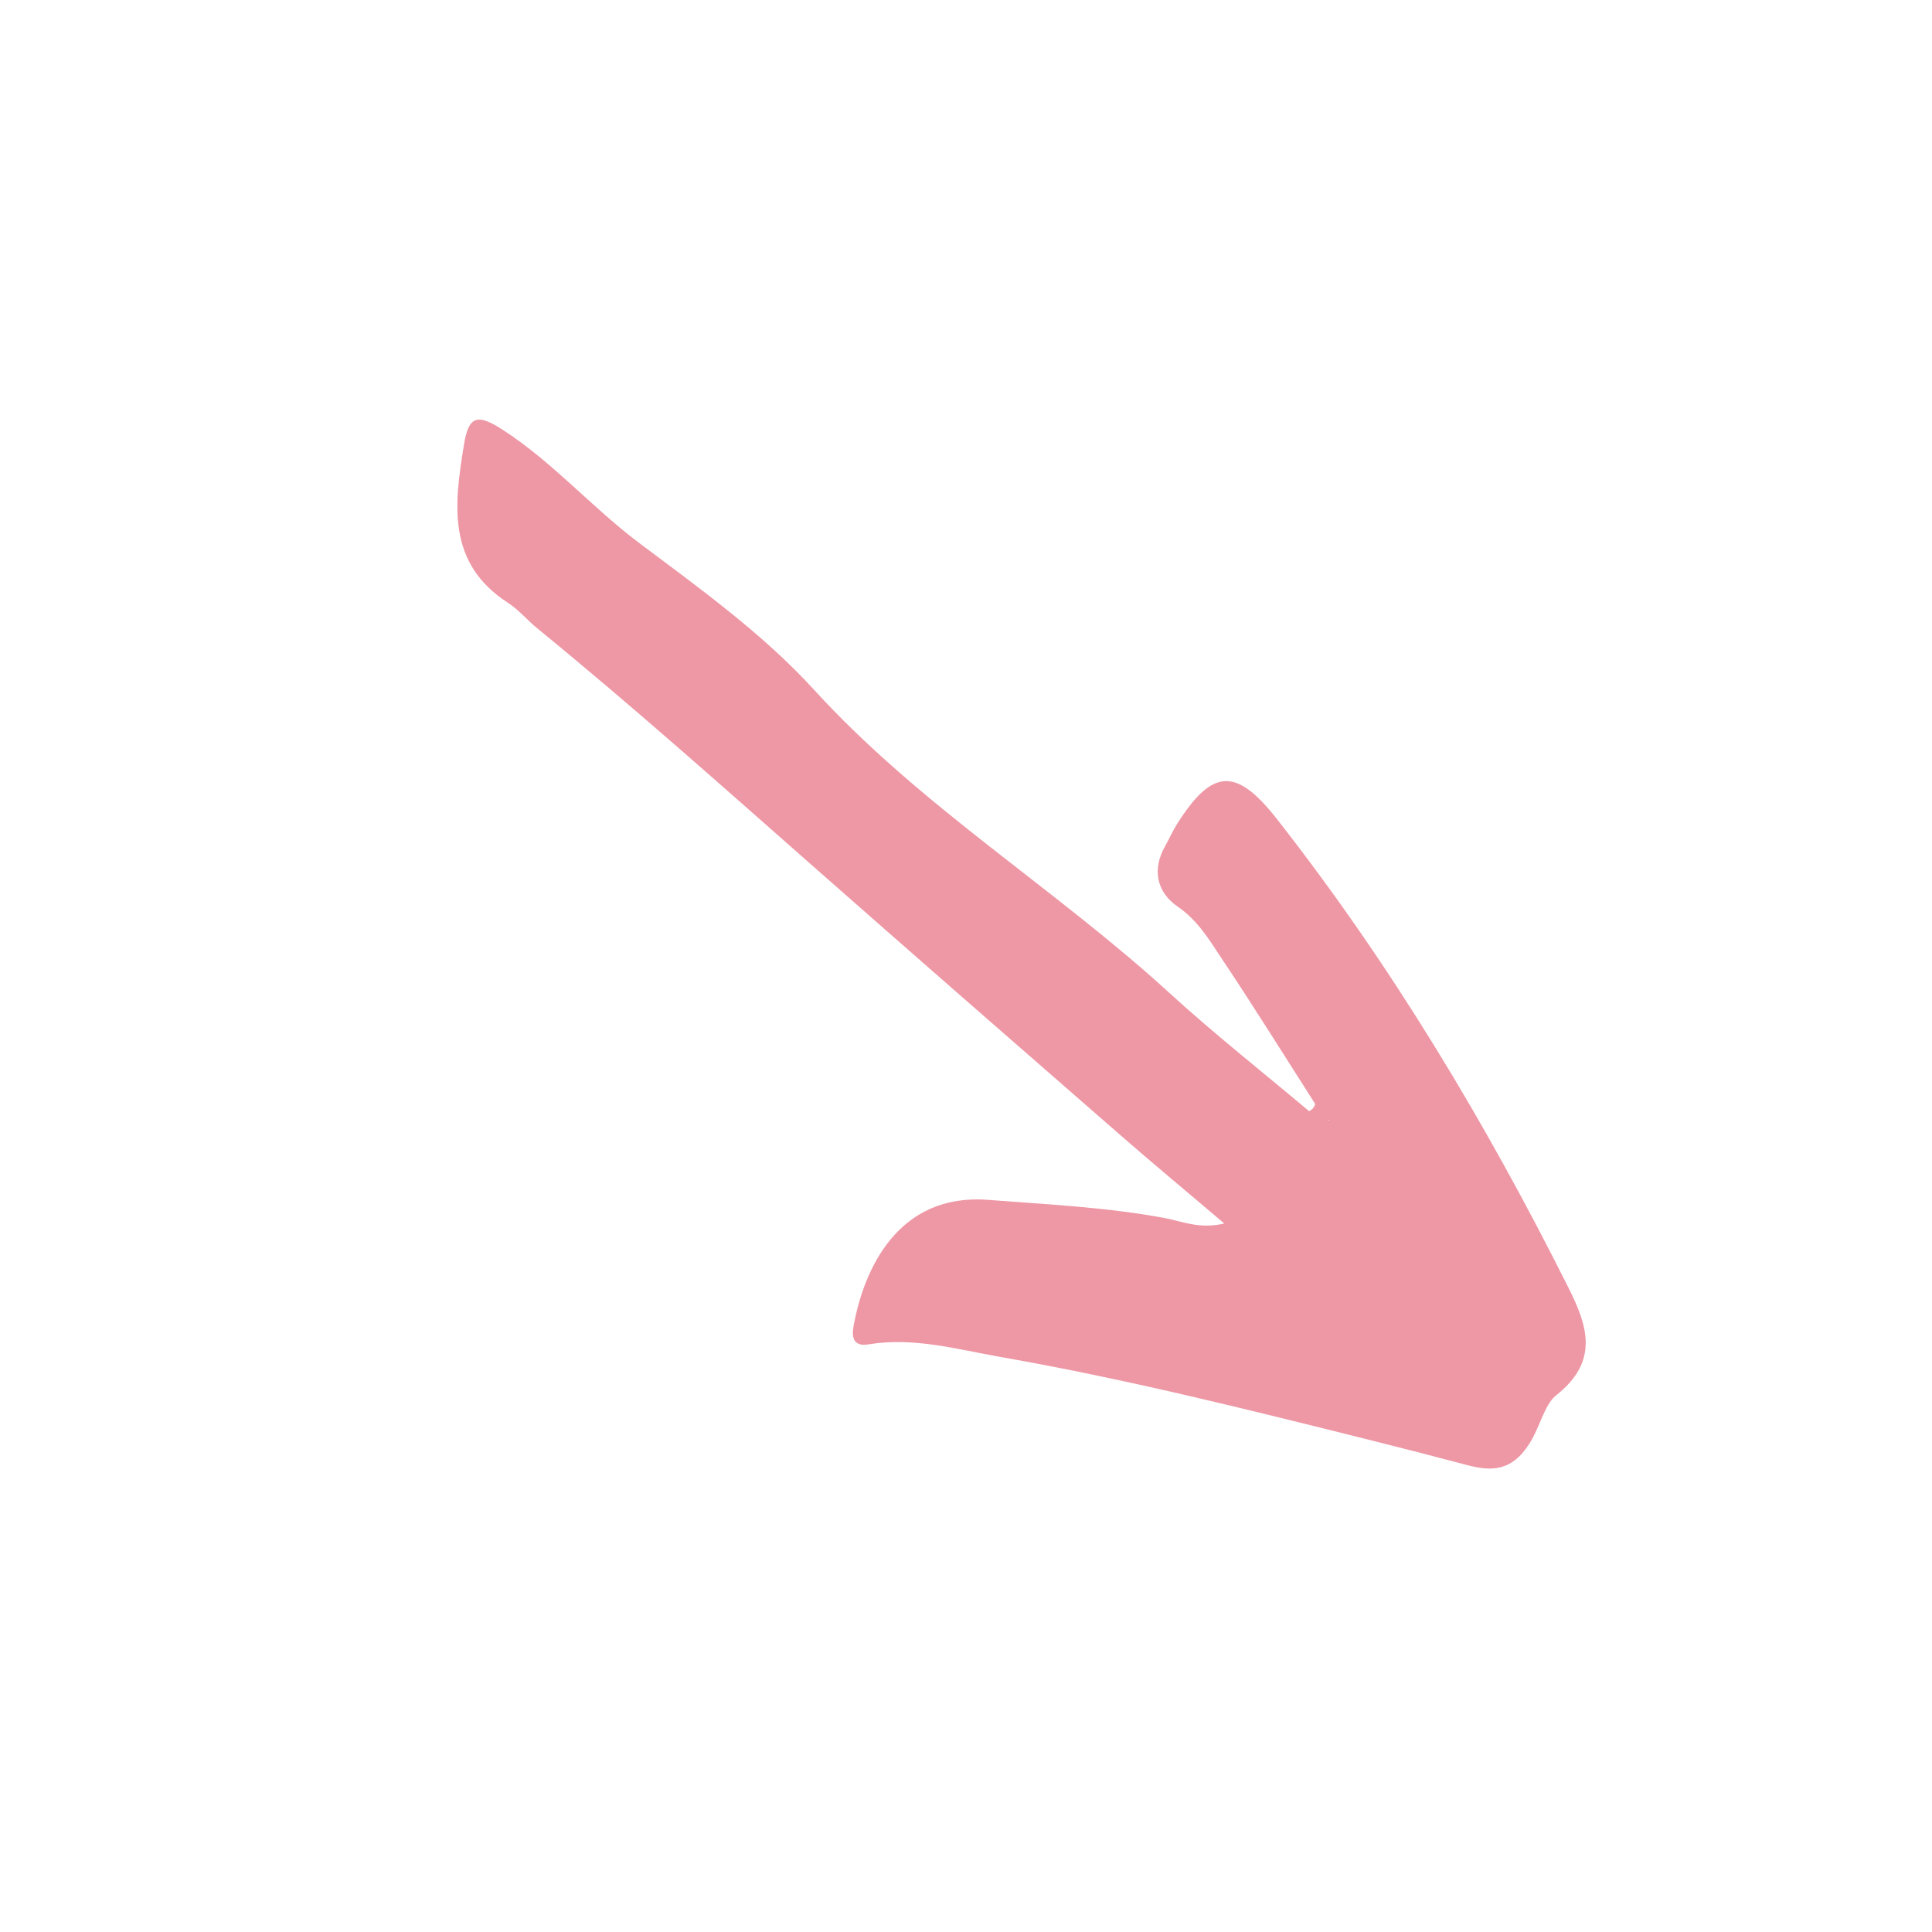 <svg xmlns="http://www.w3.org/2000/svg" xmlns:xlink="http://www.w3.org/1999/xlink" width="250" viewBox="0 0 187.5 187.5" height="250" preserveAspectRatio="xMidYMid meet"><defs><clipPath id="id1"><path d="M 44 40 L 154 40 L 154 143 L 44 143 Z M 44 40 " clip-rule="nonzero"></path></clipPath><clipPath id="id2"><path d="M 65.398 19.852 L 167.75 122.207 L 121.082 168.875 L 18.727 66.52 Z M 65.398 19.852 " clip-rule="nonzero"></path></clipPath><clipPath id="id3"><path d="M 65.398 19.852 L 167.75 122.207 L 121.082 168.875 L 18.727 66.52 Z M 65.398 19.852 " clip-rule="nonzero"></path></clipPath></defs><g clip-path="url(#id1)"><g clip-path="url(#id2)"><g clip-path="url(#id3)"><path fill="#ee97a5" d="M 148.426 140.109 C 149.438 138.543 149.867 136.336 151.023 135.414 C 155.227 132.094 154.086 128.68 152.176 124.887 C 144.152 108.891 134.992 93.605 123.934 79.5 C 119.98 74.453 117.66 74.551 114.238 79.961 C 113.816 80.633 113.496 81.367 113.102 82.066 C 111.758 84.395 112.285 86.609 114.293 87.988 C 116.266 89.336 117.359 91.215 118.57 93.035 C 121.68 97.688 124.629 102.426 127.641 107.141 C 127.551 107.465 127.352 107.695 127.047 107.84 C 122.523 104.031 117.871 100.363 113.516 96.387 C 102.348 86.168 89.285 78.227 78.969 66.906 C 74.055 61.531 67.98 57.156 62.109 52.754 C 57.488 49.297 53.695 44.895 48.848 41.75 C 46.383 40.145 45.488 40.285 45.031 43.145 C 44.102 48.844 43.297 54.633 49.301 58.504 C 50.355 59.184 51.191 60.215 52.195 61.023 C 61.48 68.605 70.414 76.59 79.402 84.504 C 89.117 93.055 98.867 101.57 108.629 110.074 C 111.879 112.914 115.207 115.668 118.816 118.742 C 116.391 119.305 114.742 118.535 113.066 118.219 C 107.395 117.152 101.66 116.898 95.926 116.449 C 87.172 115.758 83.82 123.16 82.828 128.758 C 82.641 129.805 82.848 130.711 84.289 130.469 C 88.652 129.746 92.863 130.945 97.082 131.691 C 109.199 133.809 121.125 136.797 133.051 139.781 C 136.152 140.555 139.242 141.352 142.316 142.168 C 144.816 142.84 146.727 142.762 148.426 140.109 Z M 128.859 108.684 C 128.938 108.707 129.004 108.754 129.102 108.762 C 129.02 108.773 128.949 108.754 128.875 108.734 C 128.867 108.727 128.867 108.707 128.859 108.684 Z M 128.859 108.684 " fill-opacity="1" fill-rule="nonzero"></path></g></g></g></svg>